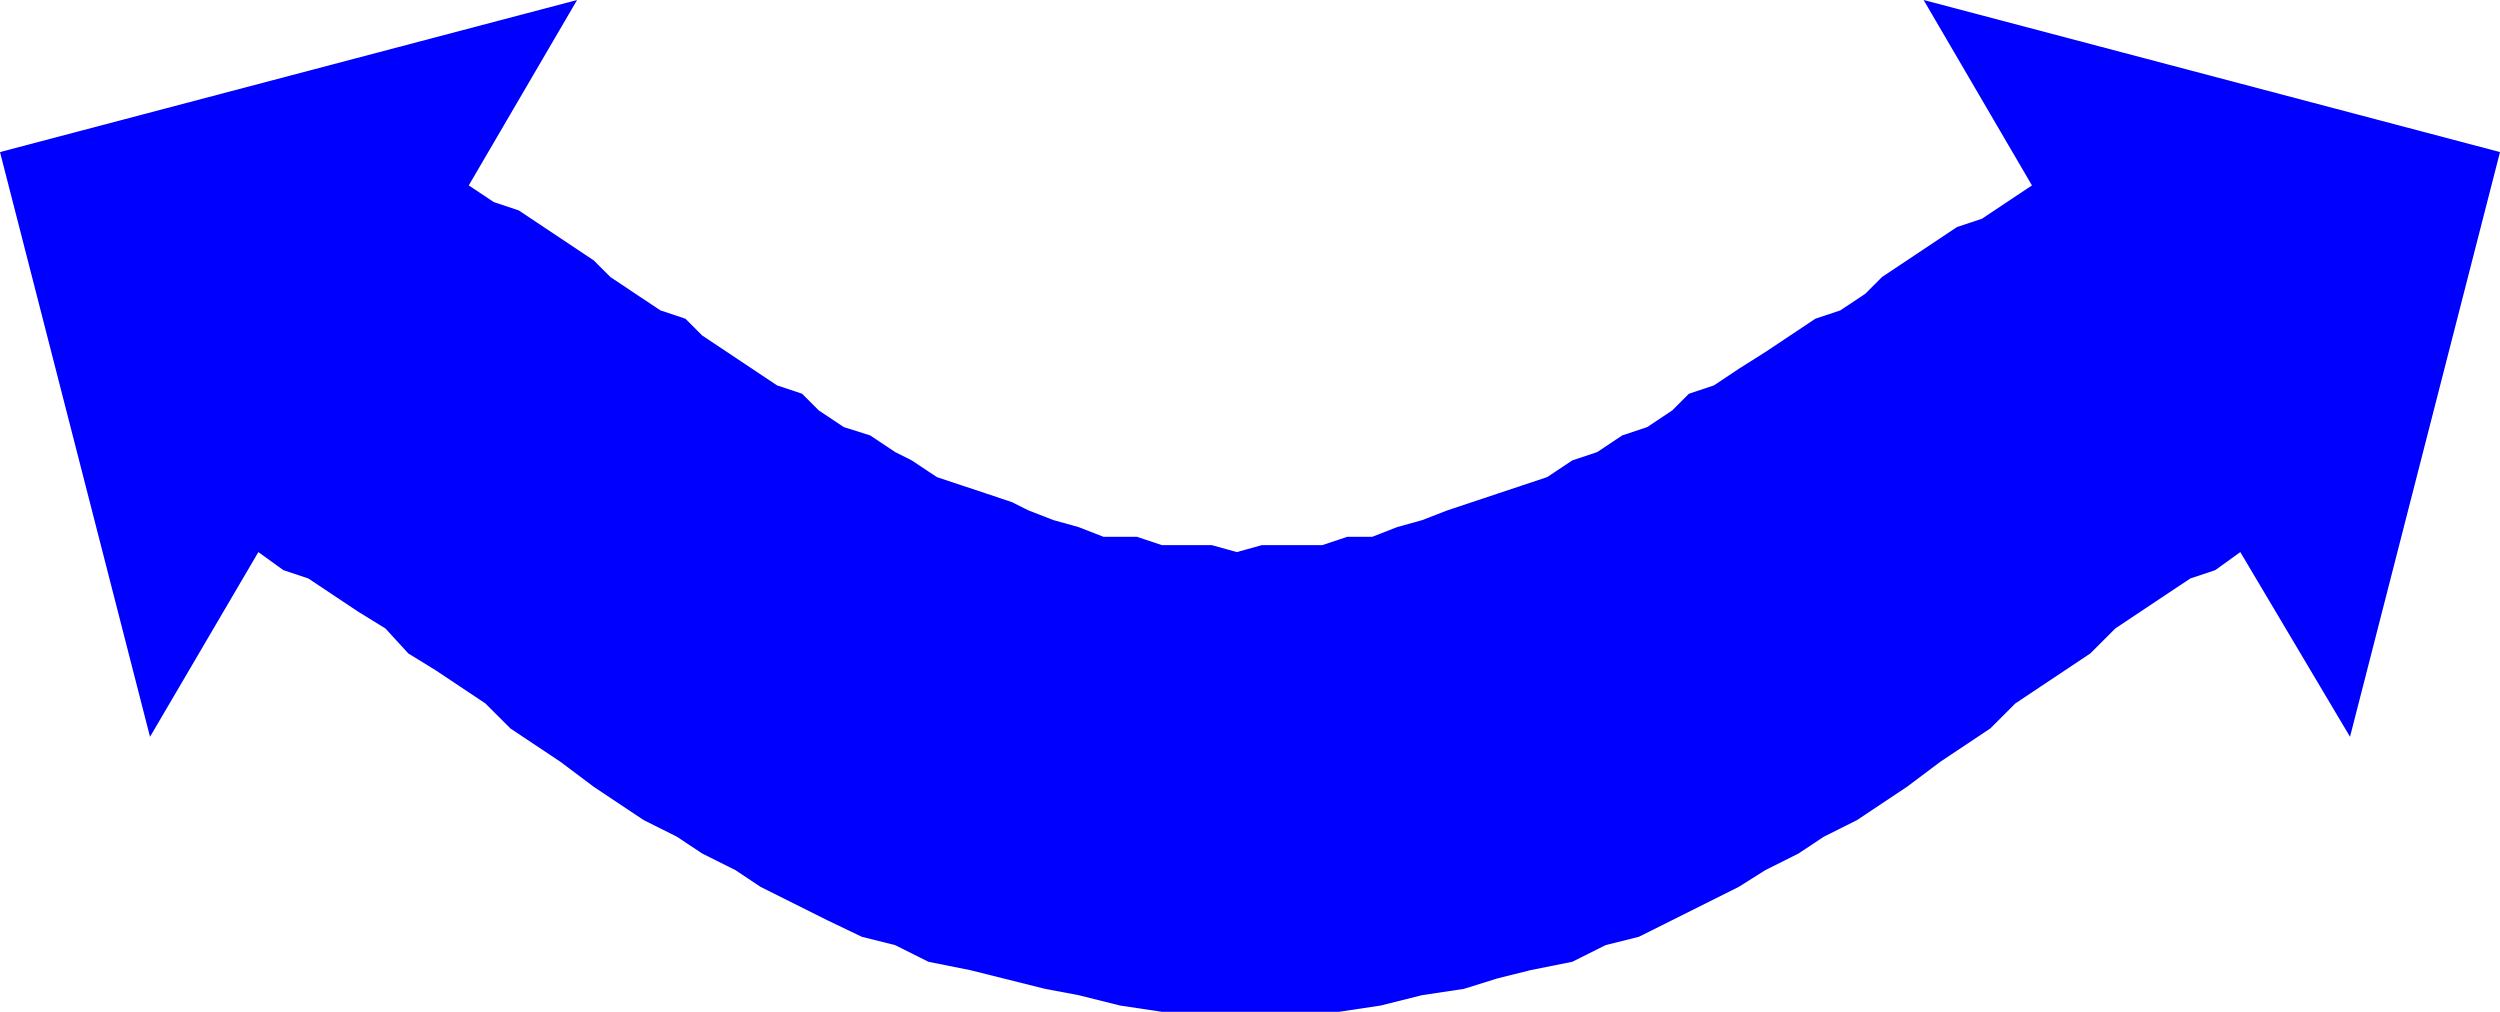 <svg xmlns="http://www.w3.org/2000/svg" width="360" height="145.699"><path fill="#00f" d="M180.5 145.7h12.3l6-.9 6-1.5 6-.902 4.802-1.5 4.8-1.199 6-1.199 4.801-2.402 4.797-1.2 4.8-2.398 4.802-2.402 4.8-2.399 3.801-2.398 4.797-2.403 3.602-2.398 4.8-2.402 3.598-2.399 3.602-2.398 4.8-3.602 3.598-2.398 3.602-2.403 3.601-3.597 3.598-2.403 3.601-2.398L301 94.098l3.602-3.598 3.601-2.402 3.598-2.399 3.601-2.398L319 82.098l3.602-2.598 15.8 26.598L360 21.898 277 0l15.602 26.7L289 29.097l-3.598 2.402-3.601 1.2-3.598 2.398-3.601 2.402L271 39.898l-2.398 2.403L265 44.699l-3.598 1.2-3.601 2.402-3.598 2.398-3.8 2.399L246.8 55.5l-3.598 1.2-2.402 2.398-3.598 2.402-3.601 1.2L230 65.097l-3.598 1.203-3.601 2.398-3.598 1.2-3.601 1.199L212 72.3l-3.598 1.199-3.601 1.398-3.598 1-3.601 1.403H194l-3.598 1.199h-8.699l-3.601 1-3.602-1h-7.2l-3.597-1.2h-4.8l-3.602-1.402-3.598-1-3.601-1.398-2.399-1.2-3.601-1.202-3.602-1.2-3.598-1.199-3.601-2.398-2.399-1.203-3.601-2.399L121.5 61.5l-3.598-2.402-2.402-2.399-3.598-1.199-3.601-2.402-3.598-2.399-3.601-2.398-2.399-2.403-3.601-1.199-3.602-2.398-3.598-2.403L85.5 37.5l-3.598-2.402-3.601-2.399-3.598-2.398-3.601-1.203-3.602-2.399L83.102 0 0 21.898l21.602 84.2L37.203 79.5l3.598 2.598 3.601 1.203L48 85.699l3.602 2.399L55.5 90.5l3.3 3.598 3.903 2.402 3.598 2.398 3.601 2.403 3.598 3.597 3.602 2.403 3.601 2.398 4.797 3.602 7.203 4.797L97.5 120.5l3.602 2.398 4.8 2.403 3.598 2.398 4.8 2.399 4.802 2.402 5 2.398 4.8 1.2 4.801 2.402 6 1.2 10.797 2.698 4.8.903 6 1.5 6 .898h13.2"/></svg>

